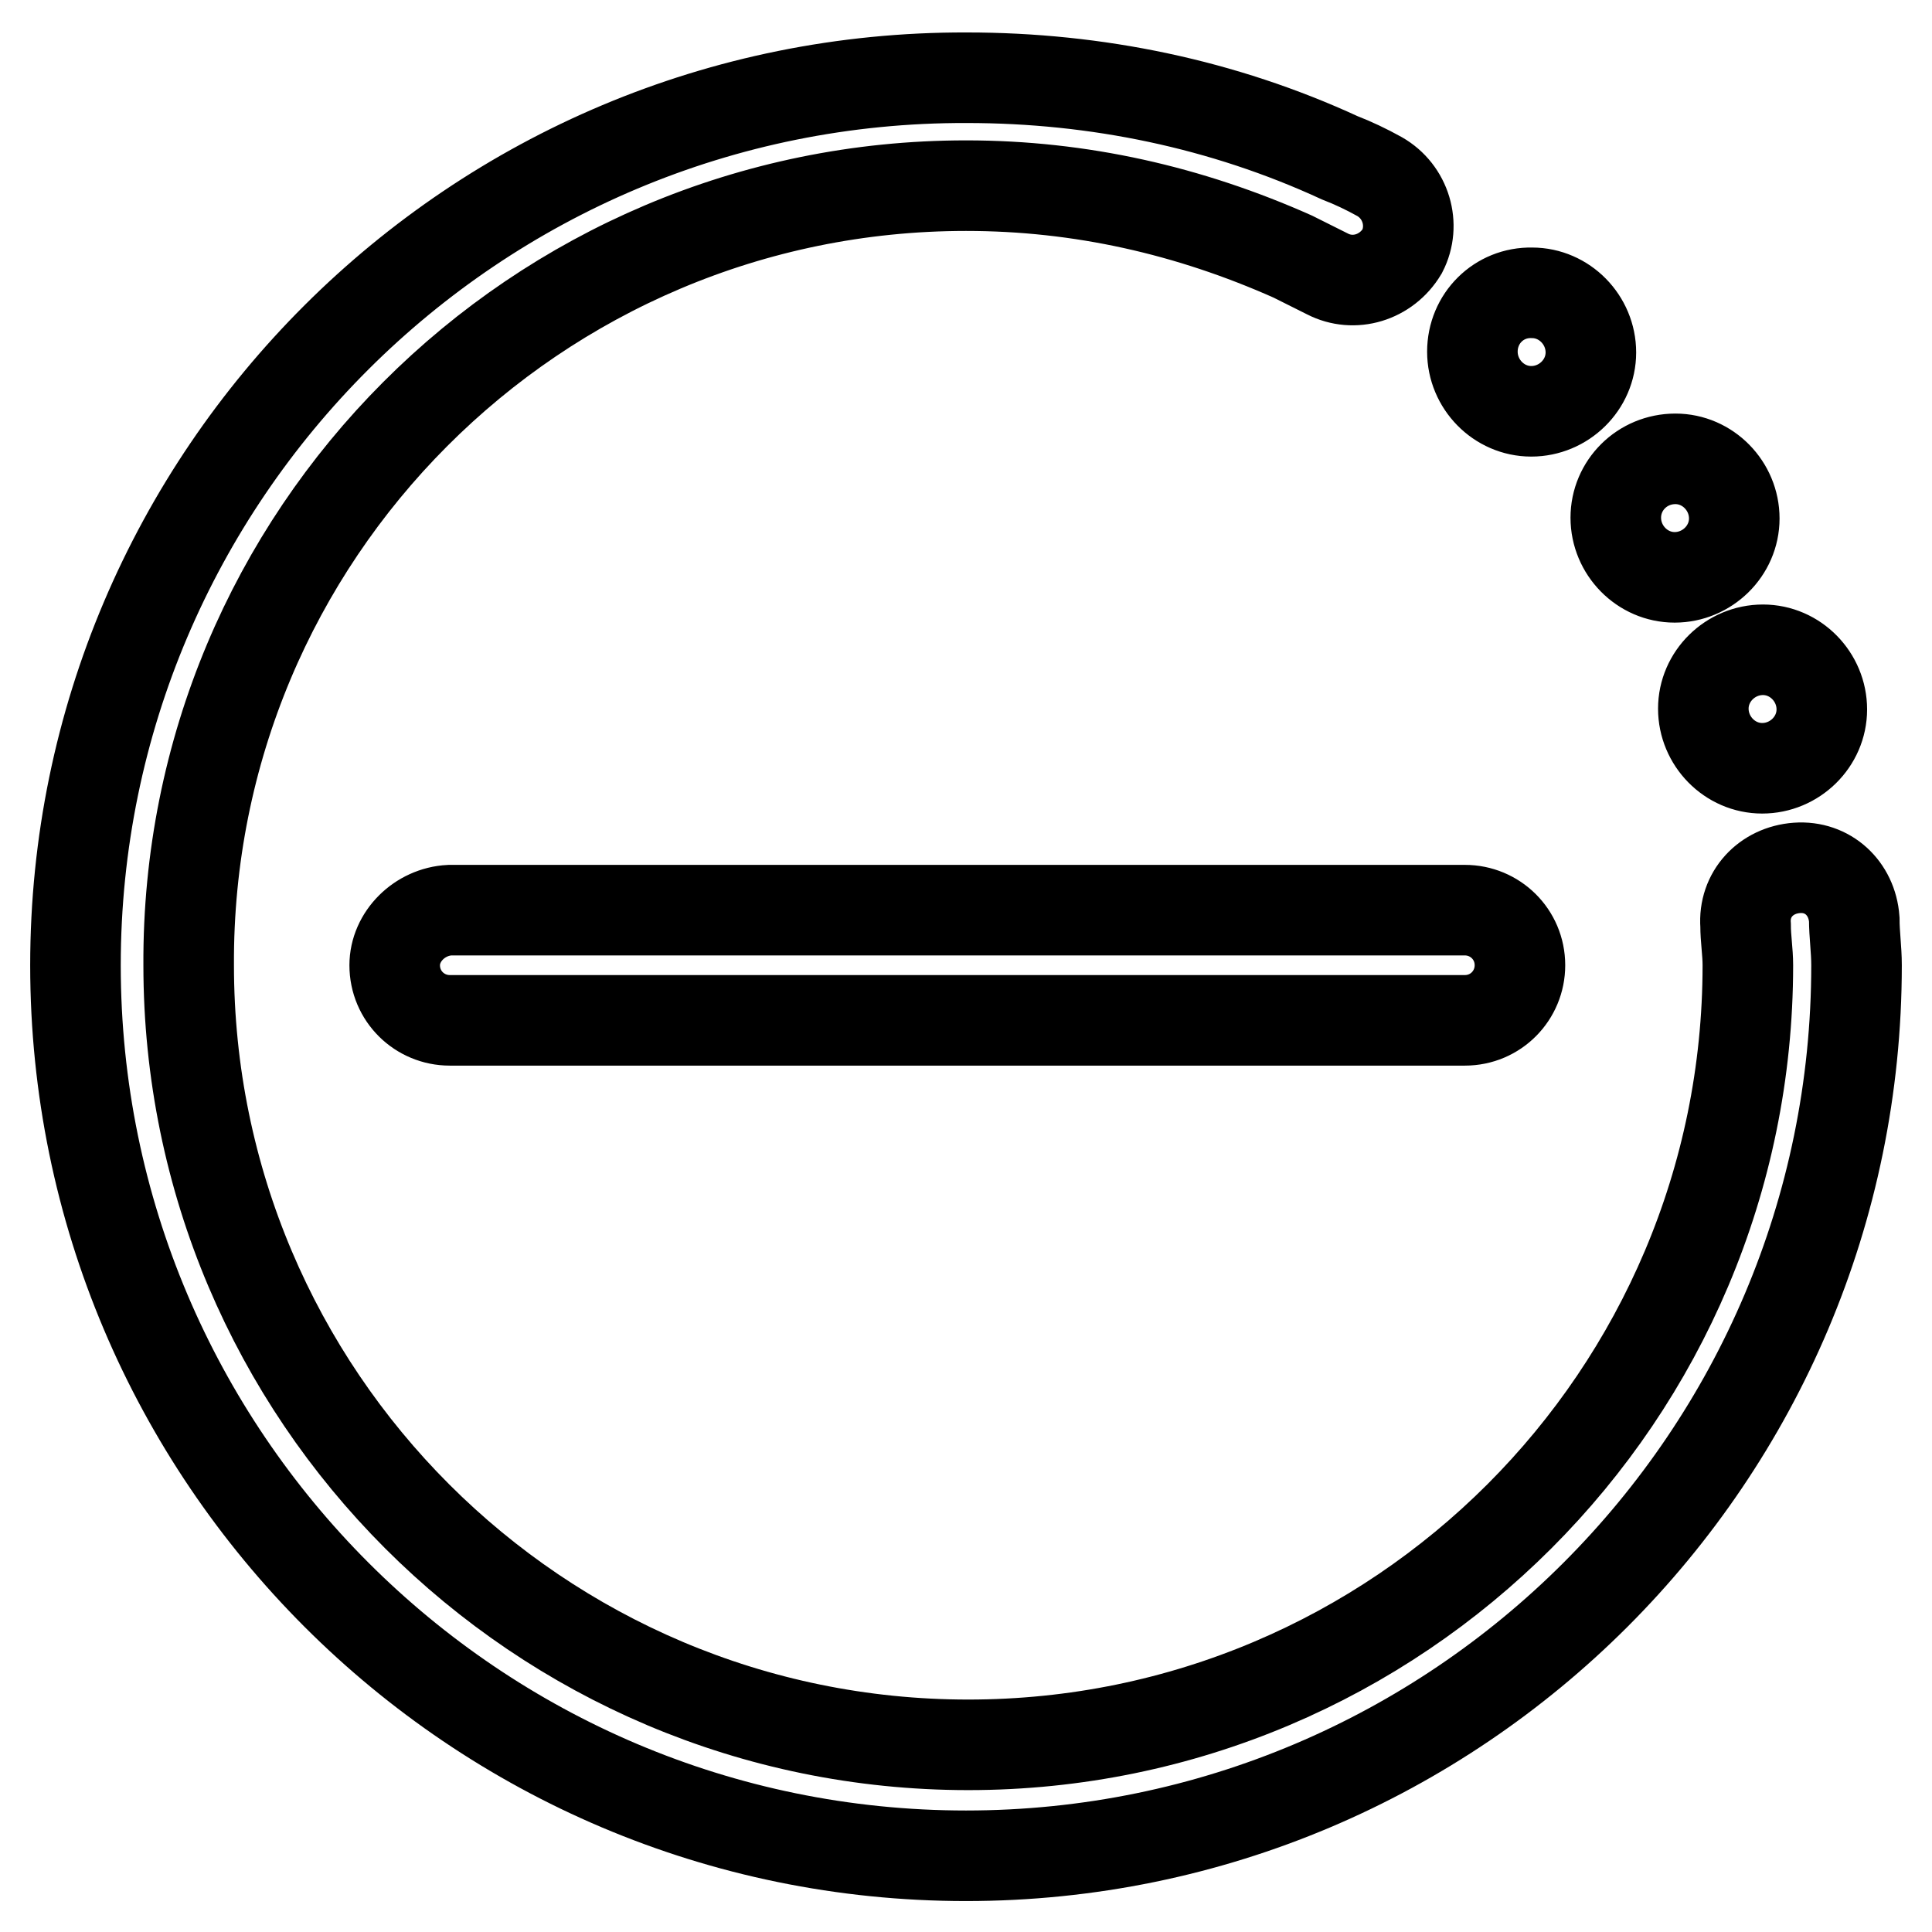 <?xml version="1.0" encoding="utf-8"?>
<!-- Svg Vector Icons : http://www.onlinewebfonts.com/icon -->
<!DOCTYPE svg PUBLIC "-//W3C//DTD SVG 1.1//EN" "http://www.w3.org/Graphics/SVG/1.1/DTD/svg11.dtd">
<svg version="1.1" xmlns="http://www.w3.org/2000/svg" xmlns:xlink="http://www.w3.org/1999/xlink" x="0px" y="0px" viewBox="0 0 256 256" enable-background="new 0 0 256 256" xml:space="preserve">
<g> <path stroke-width="12" fill-opacity="0" stroke="#000000"  d="M52.3,127.9c0,4.1,3.3,7.3,7.3,7.3h134.5c4.1,0,7.3-3.3,7.3-7.3c0-4.1-3.3-7.3-7.3-7.3H59.6 C55.6,120.8,52.3,124.1,52.3,127.9z M245.7,121.8c-0.3-4.1-3.5-7.1-7.6-6.8c-4.1,0.3-7.1,3.5-6.8,7.6c0,1.8,0.3,3.5,0.3,5.3 c0,57-46.3,103.3-103.3,103.3c-57,0-103.3-46.3-103.3-103.3C24.7,70.9,71,24.6,128,24.6c15.2,0,29.6,3.3,43.3,9.4l4.6,2.3 c3.5,1.8,7.8,0.5,9.9-3c1.8-3.5,0.5-7.9-3-9.9c-1.8-1-3.5-1.8-5.3-2.5c-15.4-7.1-32.2-10.6-49.4-10.6C62.9,10.1,10,63,10,127.9 c0,65.1,52.9,118,118,118s118-52.9,118-118C246,125.8,245.7,123.8,245.7,121.8z M225.7,93.9c0,4.3,3.5,7.9,7.8,7.9 c4.3,0,7.9-3.5,7.9-7.8c0,0,0,0,0,0c0-4.3-3.5-7.9-7.8-7.9C229.3,86.1,225.7,89.6,225.7,93.9C225.7,93.9,225.7,93.9,225.7,93.9z  M214.1,68.6c0,4.3,3.5,7.9,7.8,7.9c4.3,0,7.9-3.5,7.9-7.8c0,0,0,0,0,0c0-4.3-3.5-7.9-7.8-7.9C217.6,60.8,214.1,64.3,214.1,68.6 C214.1,68.6,214.1,68.6,214.1,68.6z M195.1,46.6c0,4.3,3.5,7.9,7.8,7.9c4.3,0,7.9-3.5,7.9-7.8c0,0,0,0,0,0c0-4.3-3.5-7.9-7.8-7.9 C198.6,38.7,195.1,42.2,195.1,46.6C195.1,46.6,195.1,46.6,195.1,46.6z"/></g>
</svg>